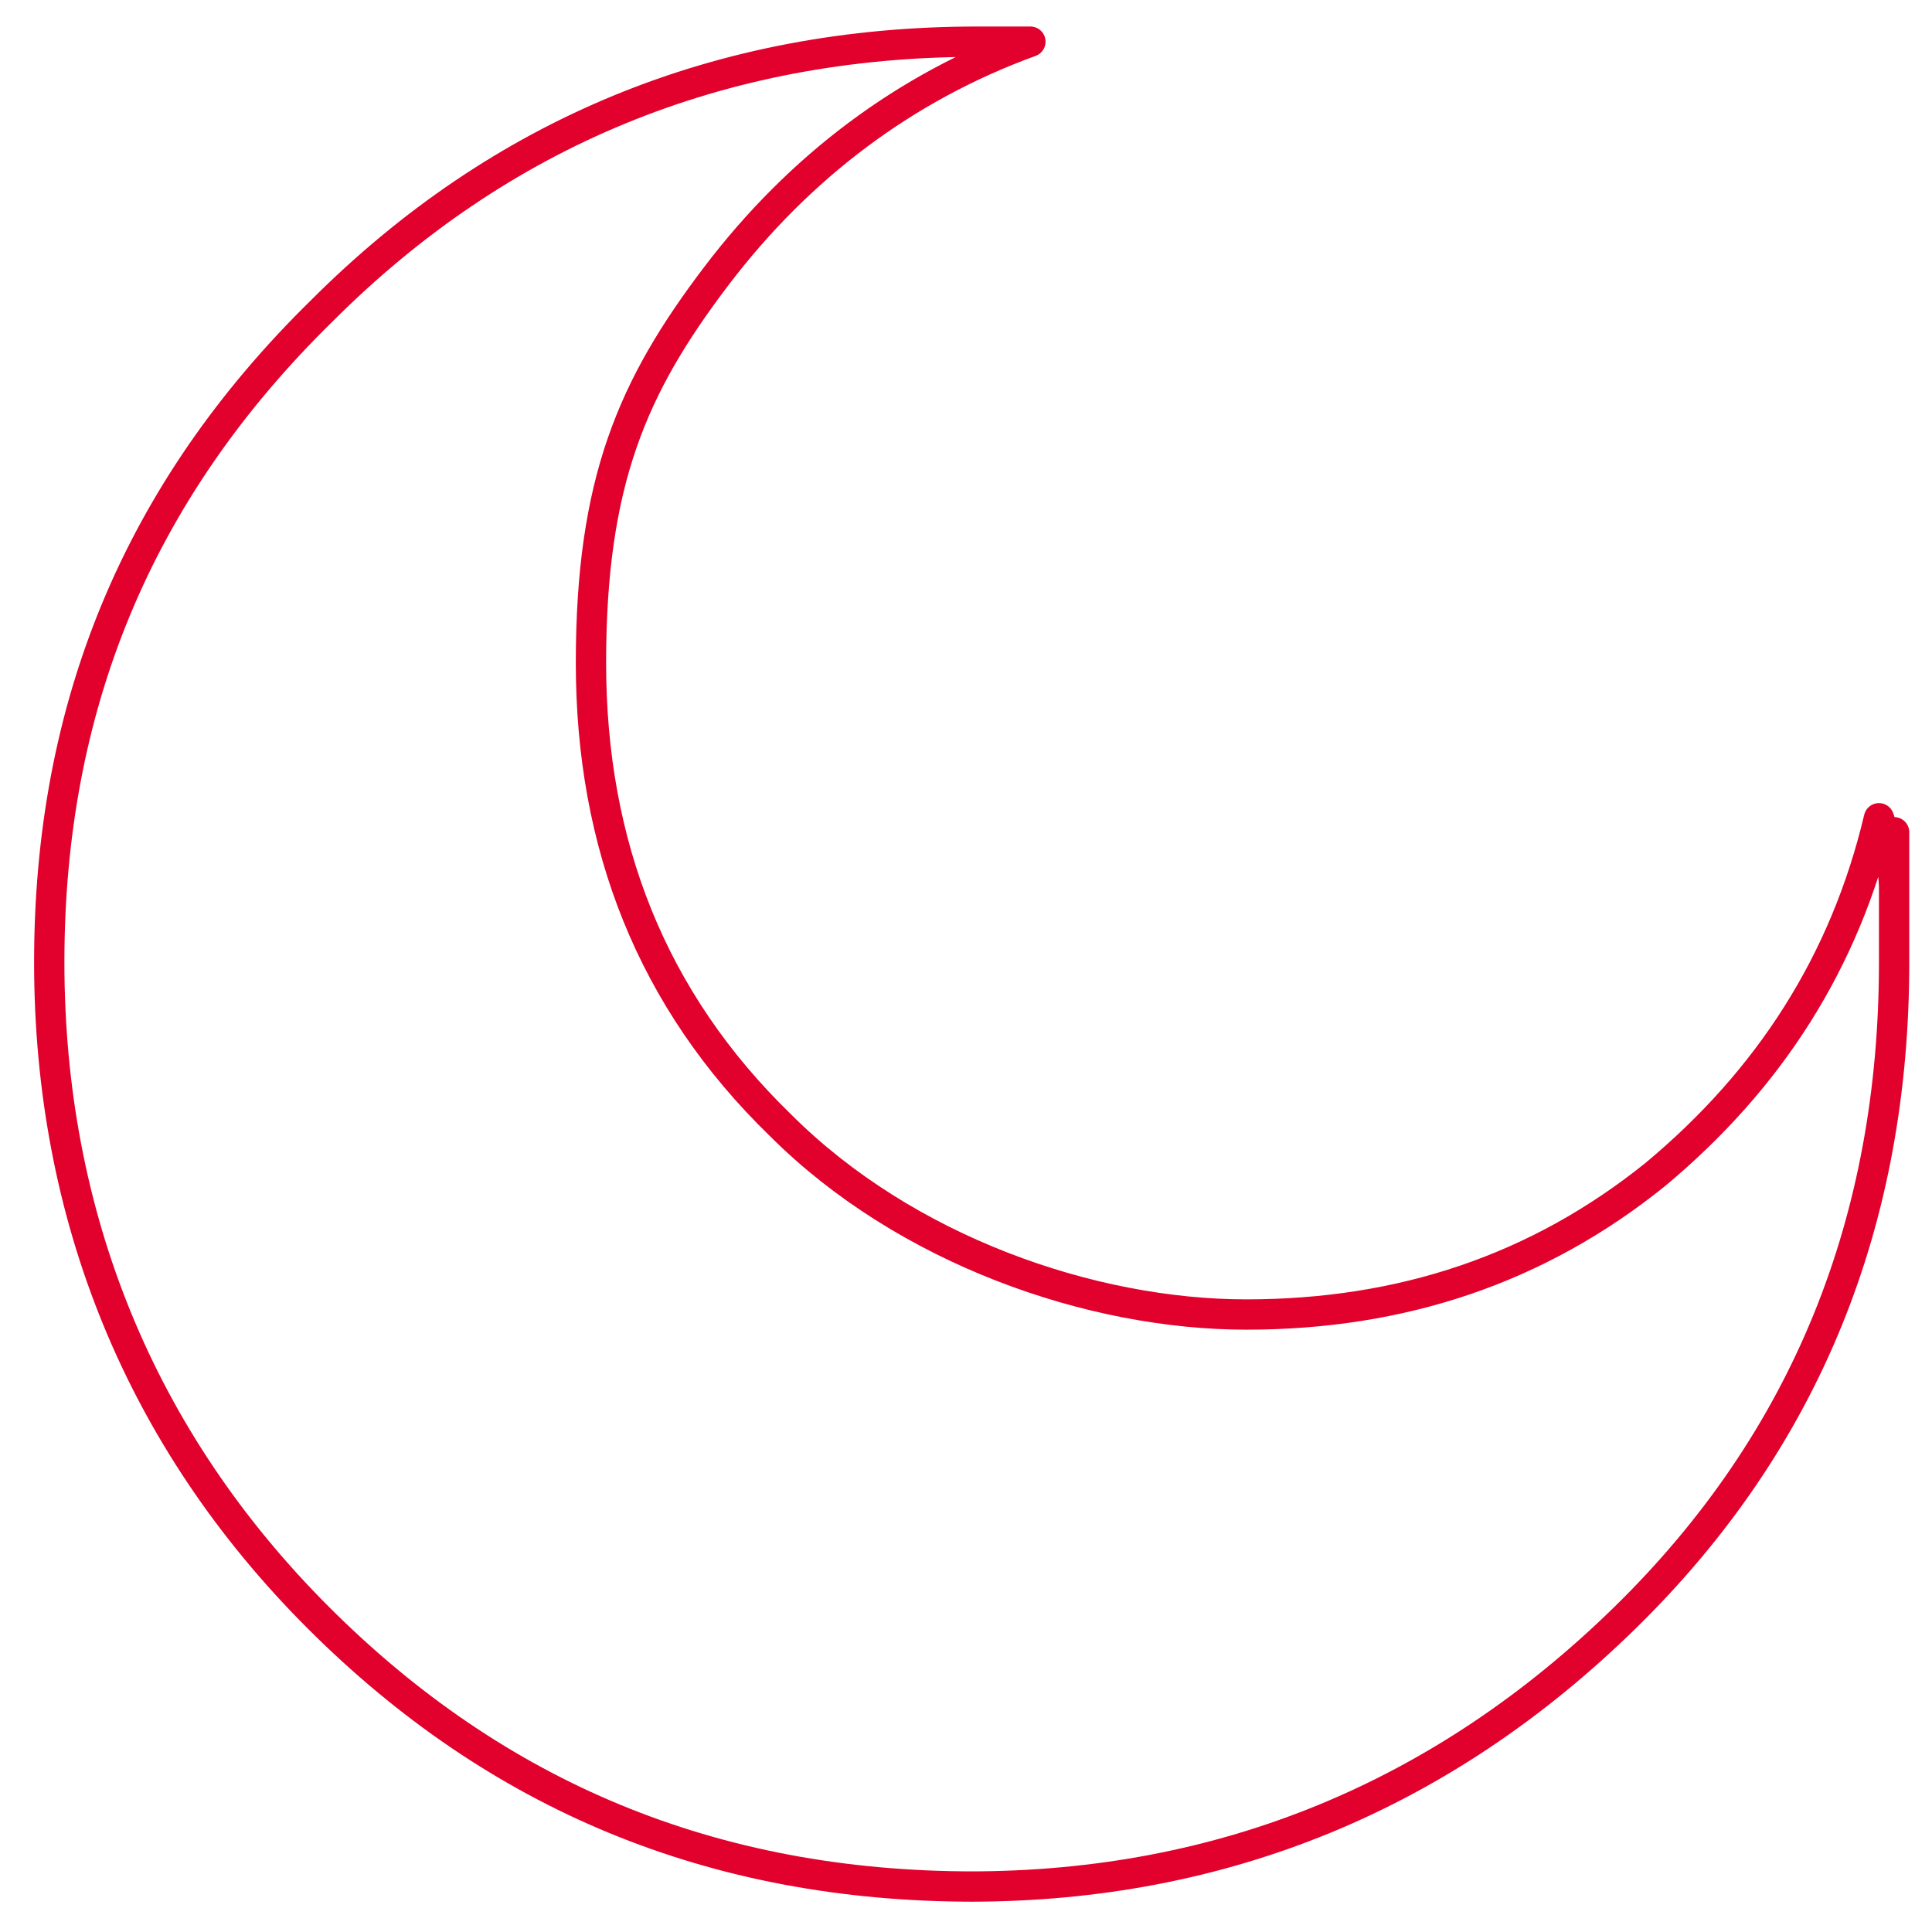 <?xml version="1.0" encoding="UTF-8"?>
<svg xmlns="http://www.w3.org/2000/svg" version="1.1" viewBox="0 0 51 51">
  <defs>
    <style>
      .cls-1 {
        fill: none;
        stroke: #e2002c;
        stroke-linecap: round;
        stroke-linejoin: round;
        stroke-width: .8px;
      }
    </style>
  </defs>
  <!-- Generator: Adobe Illustrator 28.6.0, SVG Export Plug-In . SVG Version: 1.2.0 Build 709)  -->
  <g>
    <g id="Layer_4">
      <path class="cls-1" d="M25.6,49.8c6.7,0,12.5-2.4,17.3-7.1,4.8-4.7,7.1-10.5,7.1-17.3s0-1.3,0-1.9c0-.7-.2-1.3-.4-1.9-.9,3.8-2.9,6.9-5.9,9.4-3.1,2.5-6.7,3.7-10.8,3.7s-9-1.7-12.3-5c-3.4-3.3-5-7.4-5-12.2s1.1-7.3,3.3-10.2c2.2-2.9,5-5,8.3-6.2h-1.4c-6.8,0-12.6,2.4-17.3,7.1C3.6,13,1.3,18.7,1.3,25.4s2.4,12.6,7.1,17.3c4.7,4.7,10.4,7.1,17.3,7.1h0Z"/>
    </g>
  </g>
</svg>